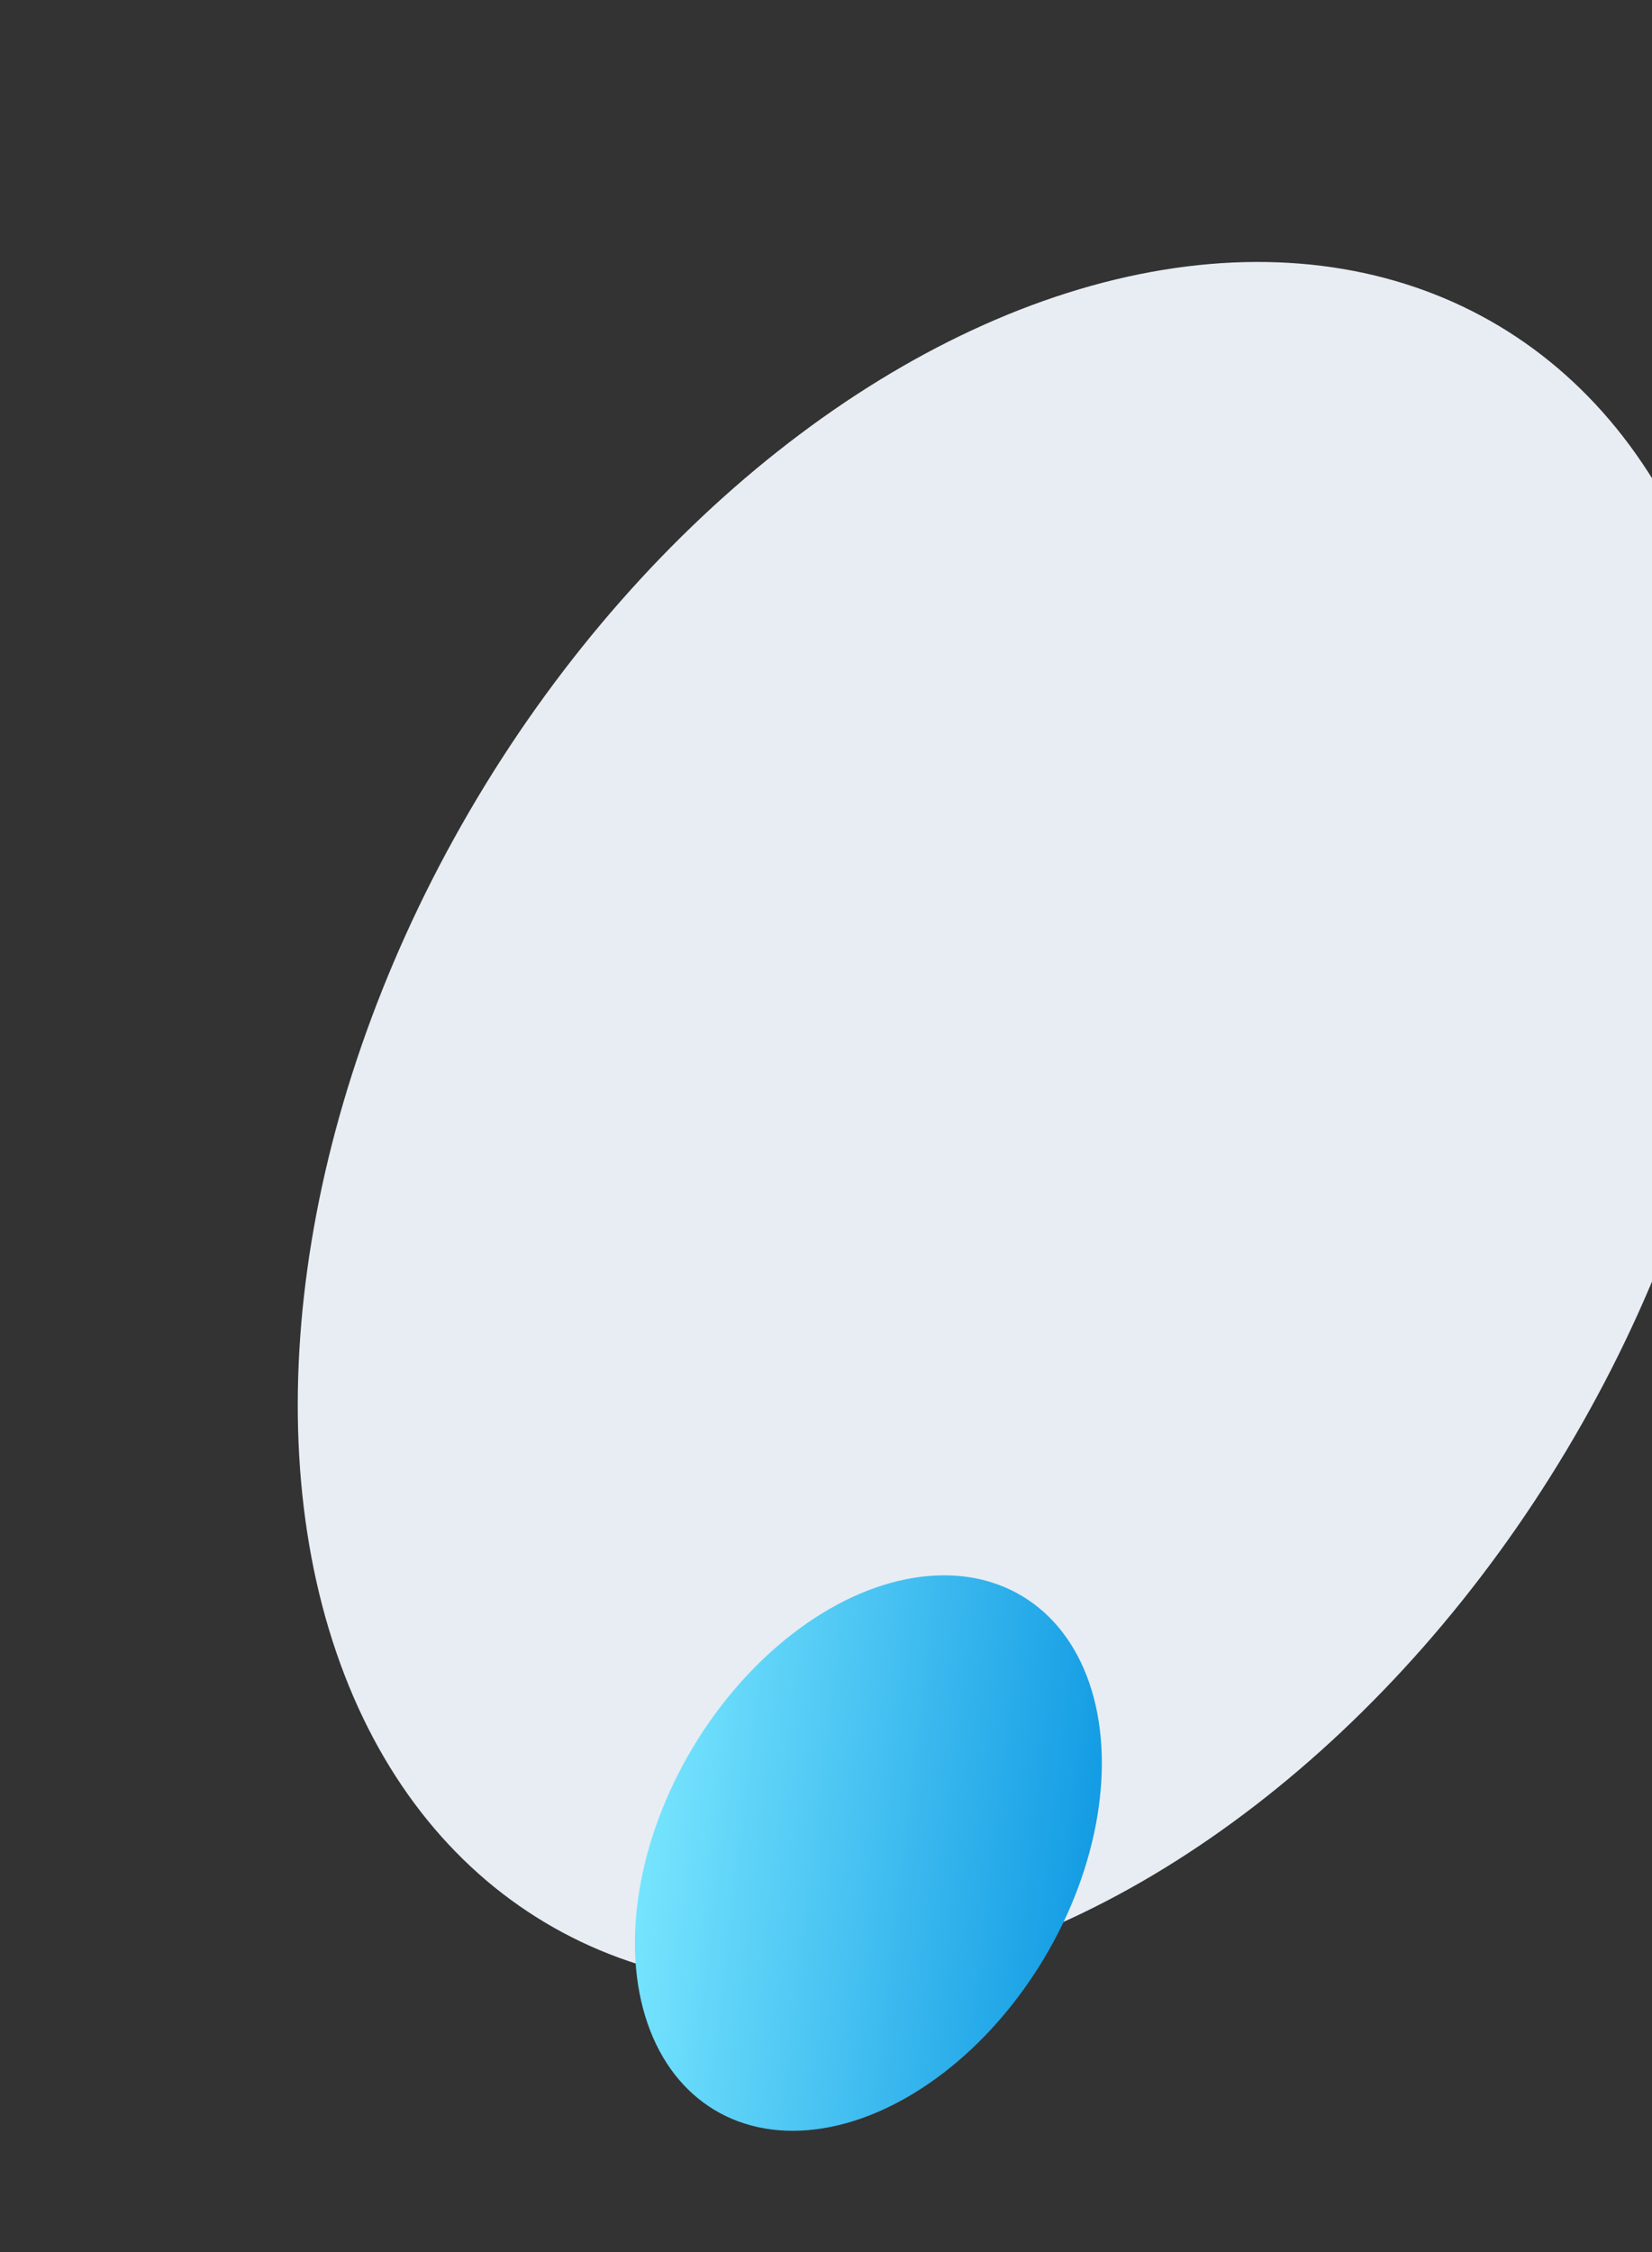 <svg width="367" height="500" viewBox="0 0 367 500" fill="none" xmlns="http://www.w3.org/2000/svg">
<rect x="0" y="0" width="367" height="500" fill="#333333" stroke="none"/>
<ellipse cx="227.017" cy="249.595" rx="141" ry="206.5" transform="rotate(30.883 227.017 249.595)" fill="#E7EDF3"/>
<ellipse cx="192.916" cy="411.426" rx="45.5" ry="66.5" transform="rotate(30.883 192.916 411.426)" fill="url(#paint0_linear_2074_13424)"/>
<defs>
<linearGradient id="paint0_linear_2074_13424" x1="136.024" y1="415.96" x2="247.879" y2="365.808" gradientUnits="userSpaceOnUse">
<stop stop-color="#7AE7FF"/>
<stop offset="1" stop-color="#008EDF"/>
</linearGradient>
</defs>
</svg>
